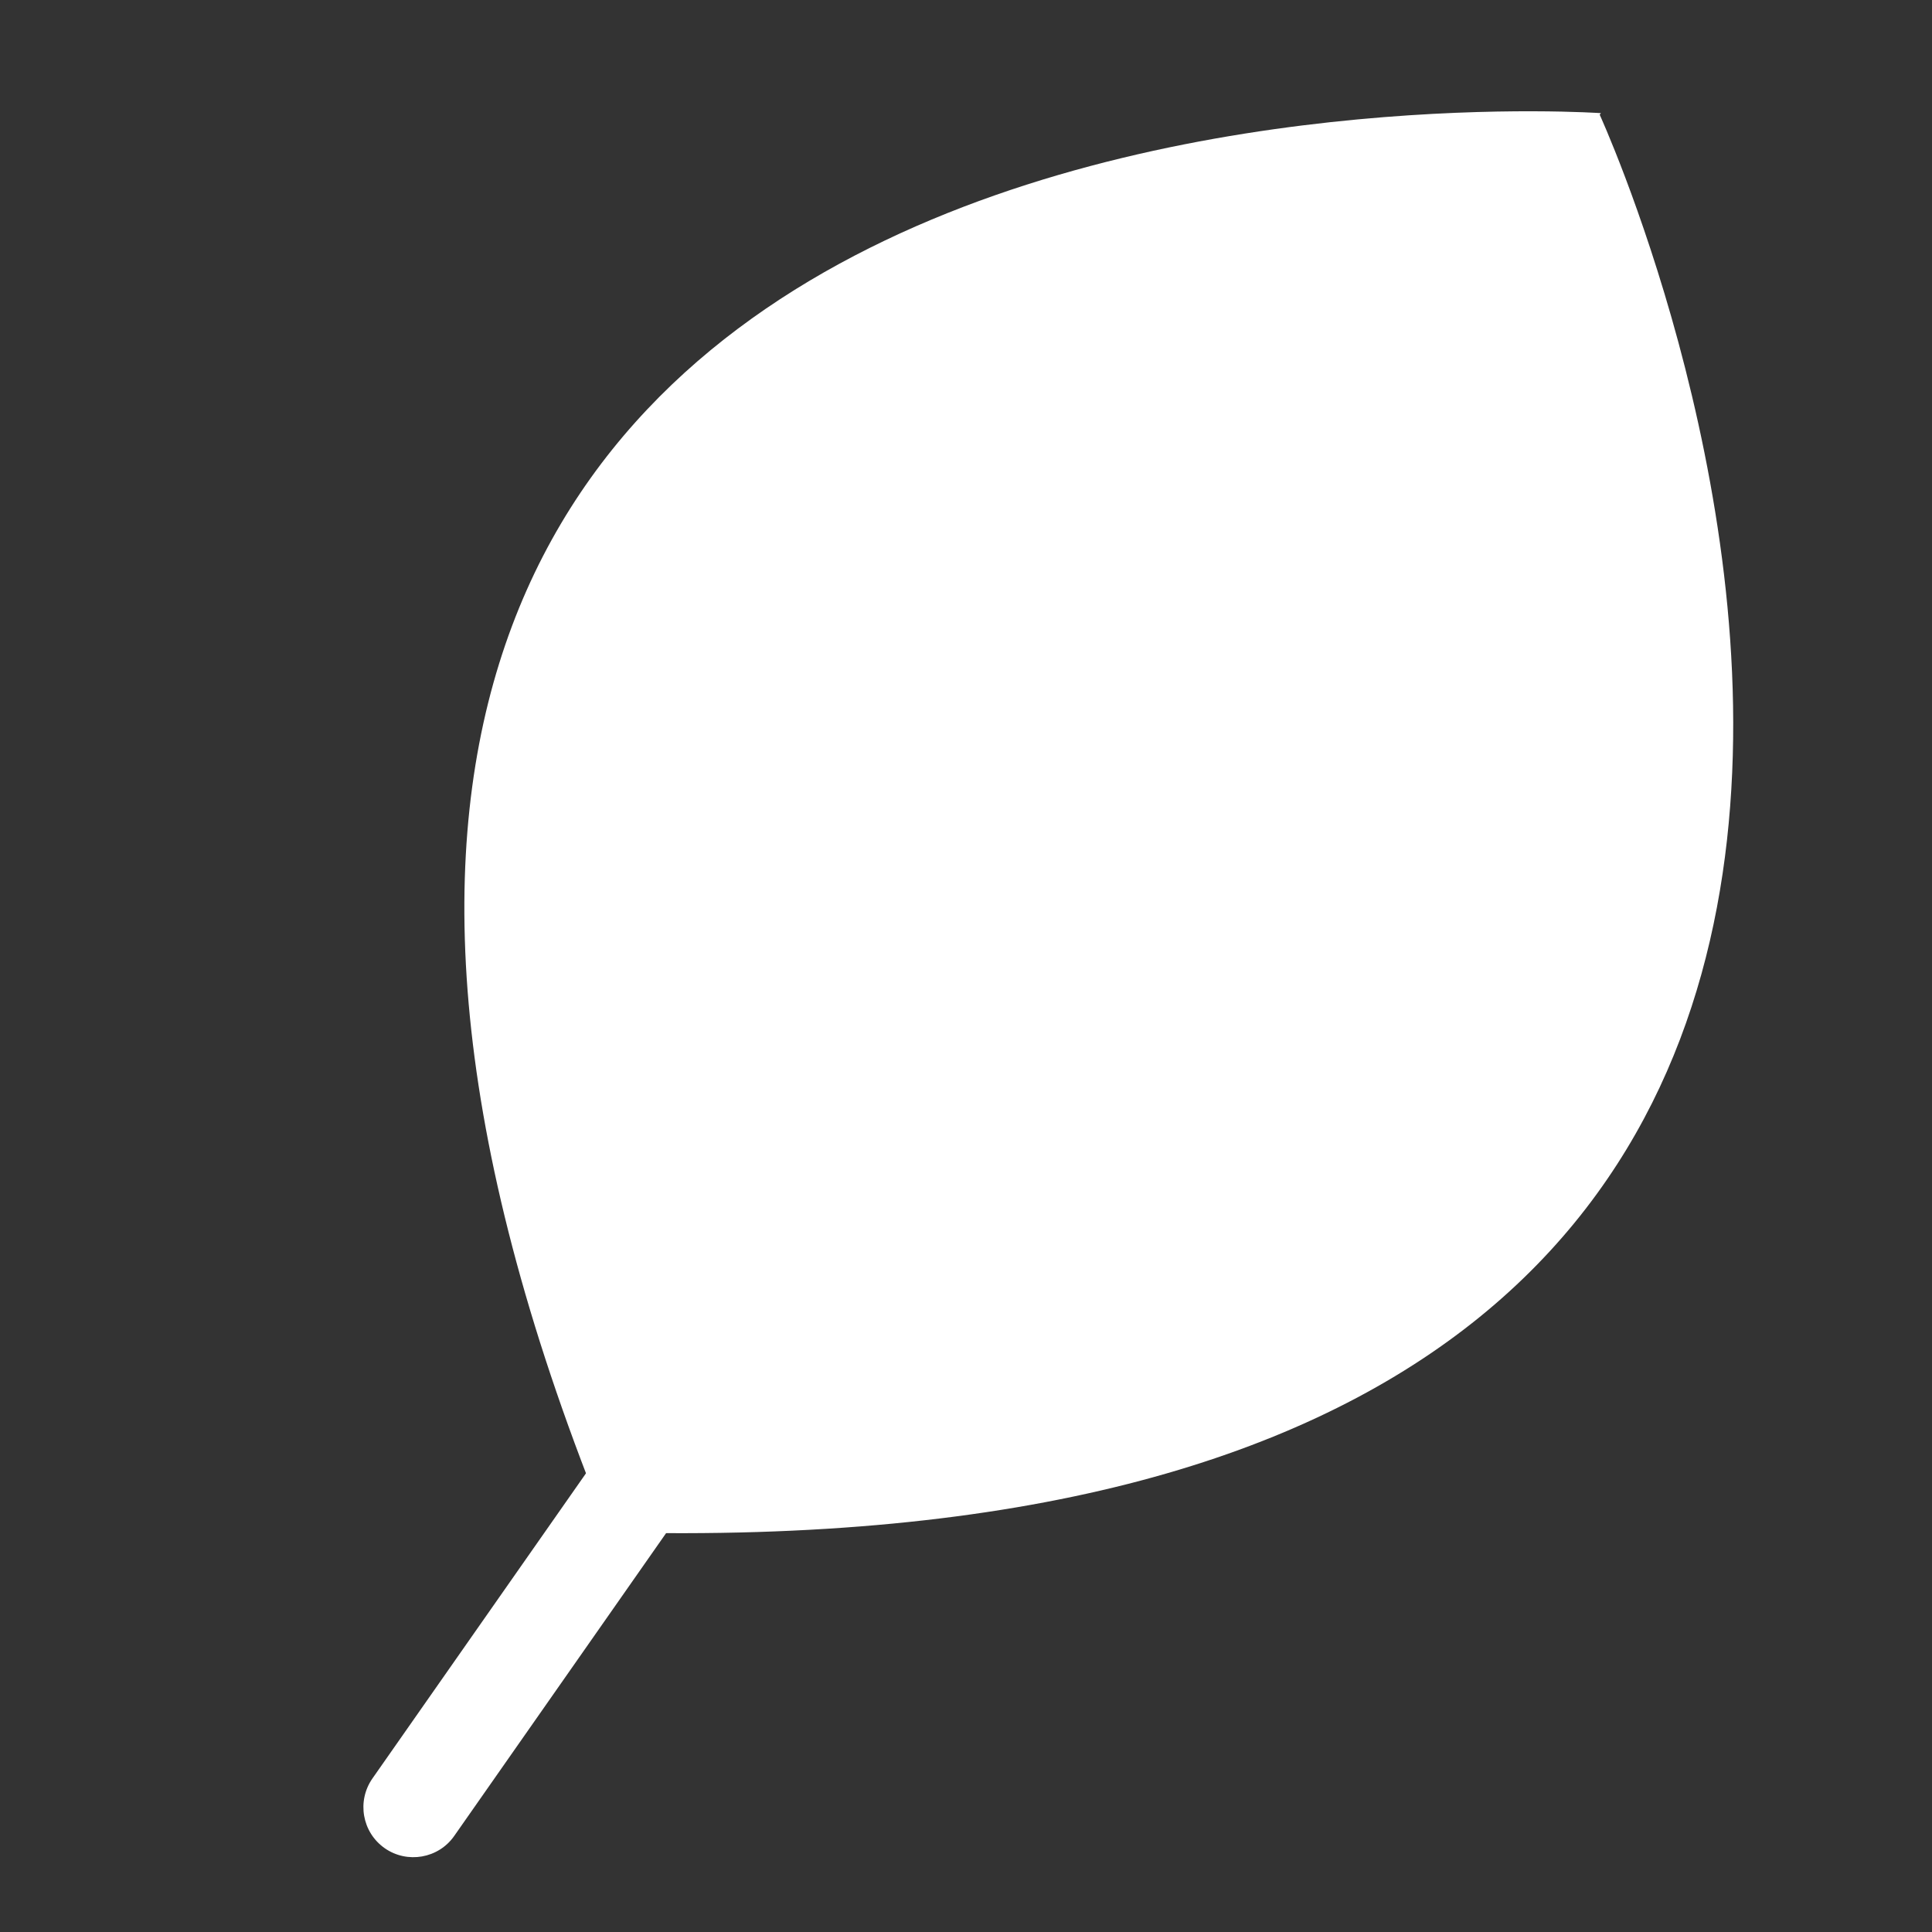 <svg width="16" height="16" viewBox="0 0 16 16" fill="none" xmlns="http://www.w3.org/2000/svg">
<rect x="0" y="0" width="16" height="16" fill="#333333" stroke="none"/>
<mask id="mask0_2262_24389" style="mask-type:alpha" maskUnits="userSpaceOnUse" x="0" y="0" width="16" height="16">
<rect width="16" height="16" fill="#D9D9D9"/>
</mask>
<g mask="url(#mask0_2262_24389)">
<path d="M13.248 0.95C13.248 0.95 18.797 13.056 5.034 12.689L5.042 12.678C-0.154 0.001 13.258 0.937 13.258 0.937L13.248 0.95Z" fill="white"/>
<path d="M3.186 15.306C2.998 15.174 2.954 14.916 3.084 14.729L11.643 2.498C11.775 2.309 12.034 2.265 12.22 2.395C12.406 2.526 12.452 2.786 12.321 2.972L3.762 15.204C3.631 15.392 3.372 15.436 3.186 15.306Z" fill="white"/>
<path d="M8.793 7.155C8.705 7.094 8.643 7 8.621 6.888L8.043 3.601C8.004 3.376 8.154 3.162 8.38 3.12C8.605 3.08 8.819 3.23 8.861 3.456L9.439 6.743C9.478 6.968 9.328 7.182 9.102 7.224C8.988 7.244 8.88 7.216 8.793 7.155Z" fill="white"/>
<path d="M7.619 8.975C7.531 8.914 7.469 8.821 7.448 8.708C7.408 8.483 7.558 8.269 7.785 8.227L11.264 7.61C11.489 7.57 11.703 7.72 11.744 7.946C11.784 8.171 11.634 8.386 11.407 8.428L7.929 9.045C7.814 9.065 7.707 9.037 7.619 8.975Z" fill="white"/>
<path d="M6.179 10.886C6.092 10.825 6.03 10.731 6.008 10.619L5.426 7.31C5.387 7.085 5.537 6.871 5.763 6.829C5.988 6.789 6.202 6.939 6.244 7.165L6.826 10.474C6.865 10.699 6.715 10.914 6.489 10.955C6.375 10.976 6.267 10.947 6.179 10.886Z" fill="white"/>
</g>
</svg>
